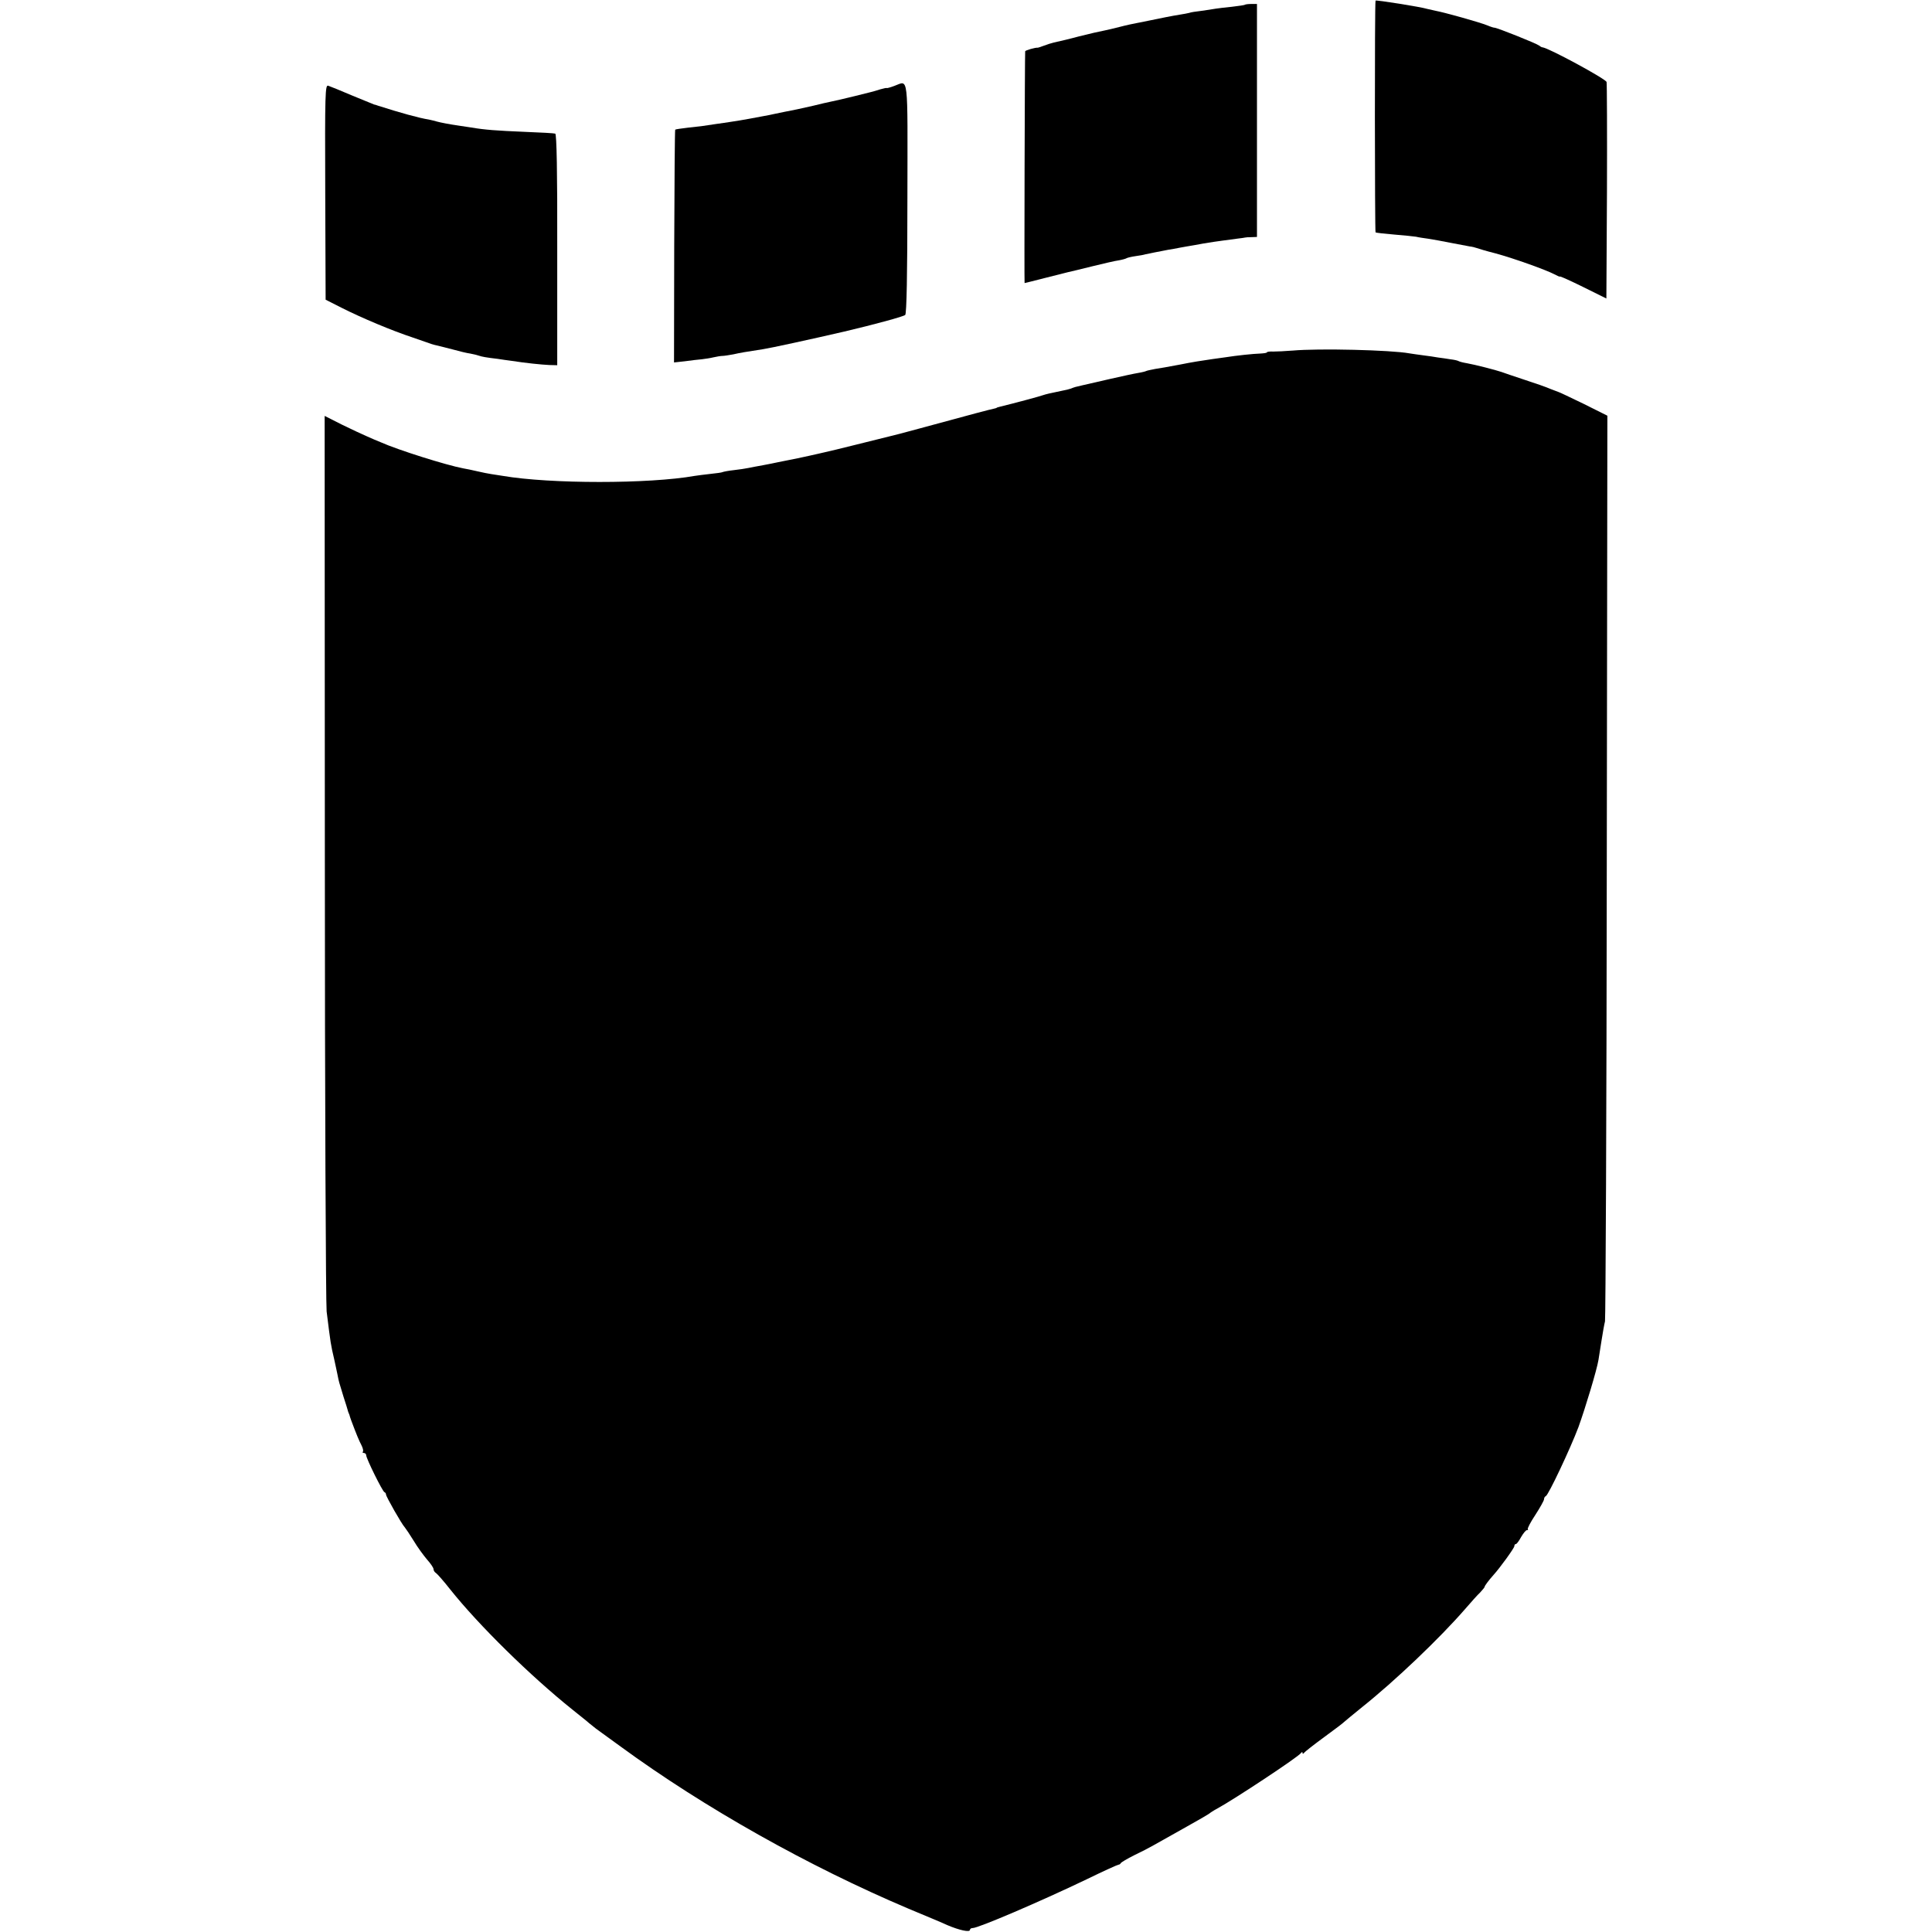 <?xml version="1.0" standalone="no"?>
<!DOCTYPE svg PUBLIC "-//W3C//DTD SVG 20010904//EN"
 "http://www.w3.org/TR/2001/REC-SVG-20010904/DTD/svg10.dtd">
<svg version="1.0" xmlns="http://www.w3.org/2000/svg"
 width="976pt" height="976pt" viewBox="0 0 976 976"
 preserveAspectRatio="xMidYMid meet">
<g transform="translate(0,976) scale(0.1,-0.1)"
fill="#000000" stroke="none">
<path d="M6949 9757 c-5 -9 -4 -1169 0 -1171 3 -2 46 -7 95 -11 49 -4 98 -9
110 -11 11 -3 39 -7 61 -10 22 -3 74 -13 115 -21 41 -8 84 -16 95 -18 11 -1
27 -5 35 -8 8 -3 51 -16 95 -27 92 -25 257 -84 298 -106 15 -8 27 -13 27 -11
0 3 53 -21 118 -53 l117 -58 3 542 c1 297 0 546 -2 552 -7 17 -291 171 -324
175 -4 0 -11 4 -17 9 -12 10 -212 90 -225 90 -5 0 -21 5 -37 12 -40 16 -211
64 -263 74 -14 3 -32 7 -40 9 -31 10 -259 46 -261 42z"/>
<path d="M6289 9736 c-2 -2 -31 -6 -64 -10 -33 -3 -71 -8 -85 -10 -14 -3 -46
-7 -72 -11 -26 -3 -53 -7 -60 -10 -7 -2 -29 -6 -48 -9 -33 -5 -103 -19 -160
-31 -14 -3 -38 -8 -55 -11 -16 -3 -55 -11 -85 -19 -30 -8 -66 -16 -80 -19 -22
-4 -79 -17 -130 -30 -36 -10 -107 -27 -127 -31 -12 -3 -35 -10 -50 -16 -16 -6
-29 -10 -30 -10 -11 2 -63 -13 -64 -18 -2 -10 -5 -1171 -3 -1171 1 0 46 11
100 25 55 14 108 27 119 30 11 2 67 16 124 30 57 14 117 28 134 30 17 3 34 8
37 10 4 3 25 8 46 11 22 3 44 7 49 9 14 3 77 16 95 19 8 2 31 6 50 9 19 4 49
9 65 12 17 3 55 9 85 15 30 5 75 12 100 15 25 3 59 8 75 10 17 2 32 4 35 5 3
1 17 2 33 2 l27 1 0 588 0 589 -28 0 c-16 0 -31 -2 -33 -4z"/>
<path d="M4518 9326 c-21 -8 -38 -12 -38 -11 0 2 -15 -1 -32 -6 -18 -6 -40
-12 -48 -14 -8 -2 -44 -11 -80 -20 -67 -16 -90 -22 -125 -29 -11 -2 -50 -11
-86 -20 -71 -16 -102 -23 -146 -31 -16 -3 -39 -8 -53 -11 -14 -3 -36 -8 -50
-10 -14 -3 -47 -9 -75 -14 -27 -5 -68 -12 -90 -15 -22 -3 -56 -9 -75 -11 -70
-11 -86 -13 -145 -19 -33 -4 -62 -8 -64 -10 -2 -3 -4 -268 -5 -590 l-1 -586
55 6 c30 4 69 9 85 10 17 2 44 6 60 10 17 4 37 7 45 7 8 0 33 4 55 8 35 8 59
12 150 26 34 5 242 50 410 89 153 36 300 76 308 84 7 7 11 204 11 591 1 643 7
592 -66 566z"/>
<path d="M1643 8789 l2 -543 81 -41 c101 -51 253 -115 359 -150 44 -15 87 -30
95 -33 8 -3 22 -6 31 -8 8 -2 42 -11 75 -19 32 -9 73 -19 89 -21 17 -3 37 -8
45 -11 15 -5 35 -9 95 -16 17 -3 48 -7 70 -10 70 -11 149 -19 190 -21 l40 -1
0 584 c1 393 -3 584 -10 586 -5 2 -75 6 -155 9 -142 6 -200 10 -270 22 -19 3
-46 7 -60 9 -49 7 -95 16 -113 21 -11 3 -29 8 -40 10 -47 7 -148 35 -257 70
-8 3 -17 6 -20 6 -3 1 -52 21 -110 45 -58 25 -113 47 -122 50 -15 5 -17 -33
-15 -538z"/>
<path d="M6530 7989 c-36 -3 -80 -5 -98 -5 -17 1 -32 -1 -32 -4 0 -3 -15 -5
-33 -6 -35 -1 -121 -10 -177 -19 -19 -3 -48 -7 -65 -9 -49 -7 -107 -16 -160
-27 -81 -15 -91 -17 -130 -23 -20 -4 -40 -8 -44 -10 -3 -2 -22 -7 -41 -10 -19
-3 -84 -17 -145 -31 -60 -14 -121 -28 -135 -31 -36 -8 -43 -10 -60 -17 -8 -3
-28 -8 -45 -11 -63 -13 -80 -17 -95 -22 -12 -5 -146 -41 -220 -59 -8 -2 -15
-4 -15 -5 0 -1 -7 -3 -16 -5 -16 -3 -104 -26 -379 -101 -69 -19 -135 -36 -145
-38 -11 -3 -85 -21 -165 -41 -80 -20 -154 -38 -165 -40 -11 -3 -45 -10 -75
-17 -69 -15 -59 -13 -100 -21 -19 -4 -46 -9 -60 -12 -14 -3 -47 -10 -75 -15
-27 -5 -61 -11 -74 -14 -14 -3 -47 -8 -74 -11 -28 -3 -53 -8 -57 -10 -3 -2
-31 -6 -61 -9 -29 -3 -65 -8 -79 -10 -231 -41 -730 -41 -970 0 -19 3 -46 7
-58 9 -13 2 -45 8 -70 14 -26 6 -58 13 -72 15 -85 16 -330 93 -417 132 -18 7
-50 21 -70 30 -21 9 -77 35 -126 59 l-87 44 1 -2227 c0 -1225 5 -2258 9 -2297
21 -168 20 -163 39 -245 5 -25 13 -58 16 -75 7 -36 7 -35 30 -110 11 -33 20
-63 21 -67 1 -5 3 -10 4 -13 1 -3 3 -8 5 -12 1 -5 5 -17 9 -28 28 -75 40 -103
52 -126 7 -14 11 -29 7 -33 -3 -3 -1 -6 5 -6 7 0 12 -6 12 -12 0 -16 82 -182
92 -186 5 -2 8 -7 8 -12 0 -10 80 -151 95 -166 5 -6 26 -37 45 -68 19 -32 50
-74 67 -94 18 -20 33 -42 33 -49 0 -7 6 -16 13 -20 6 -4 39 -41 71 -82 145
-182 406 -438 617 -607 41 -33 79 -63 85 -69 6 -5 22 -18 35 -28 13 -9 69 -50
124 -90 424 -310 951 -606 1454 -819 91 -38 180 -75 196 -83 61 -26 115 -38
115 -24 0 5 6 9 14 9 28 0 335 131 575 246 84 41 157 74 161 74 5 0 10 4 12 8
2 4 32 22 68 40 36 17 76 38 90 46 14 8 84 47 155 87 72 40 132 75 135 78 3 3
21 15 40 25 86 47 410 261 422 280 5 6 8 7 8 1 0 -6 3 -6 8 0 4 6 50 42 102
80 52 38 97 72 100 76 3 3 44 37 91 75 168 134 392 348 519 494 30 35 65 74
78 86 12 13 22 25 22 28 0 5 21 33 45 60 32 35 105 136 105 145 0 6 3 11 8 11
4 0 16 16 26 35 11 19 24 35 29 35 6 0 8 2 5 5 -3 3 14 36 38 72 24 37 44 73
44 79 0 7 4 14 9 16 13 5 124 240 165 349 34 94 93 289 101 339 2 14 9 57 15
95 6 39 14 84 18 100 3 17 8 1053 9 2303 l3 2272 -120 60 c-66 32 -123 59
-125 59 -3 1 -22 8 -42 16 -20 9 -80 30 -133 47 -52 17 -104 35 -115 39 -29
10 -134 37 -174 44 -19 3 -38 8 -43 11 -5 3 -23 7 -41 9 -18 3 -45 7 -62 9
-16 3 -50 8 -75 11 -25 3 -56 8 -70 10 -92 17 -459 26 -590 14z"/>
</g>
</svg>
